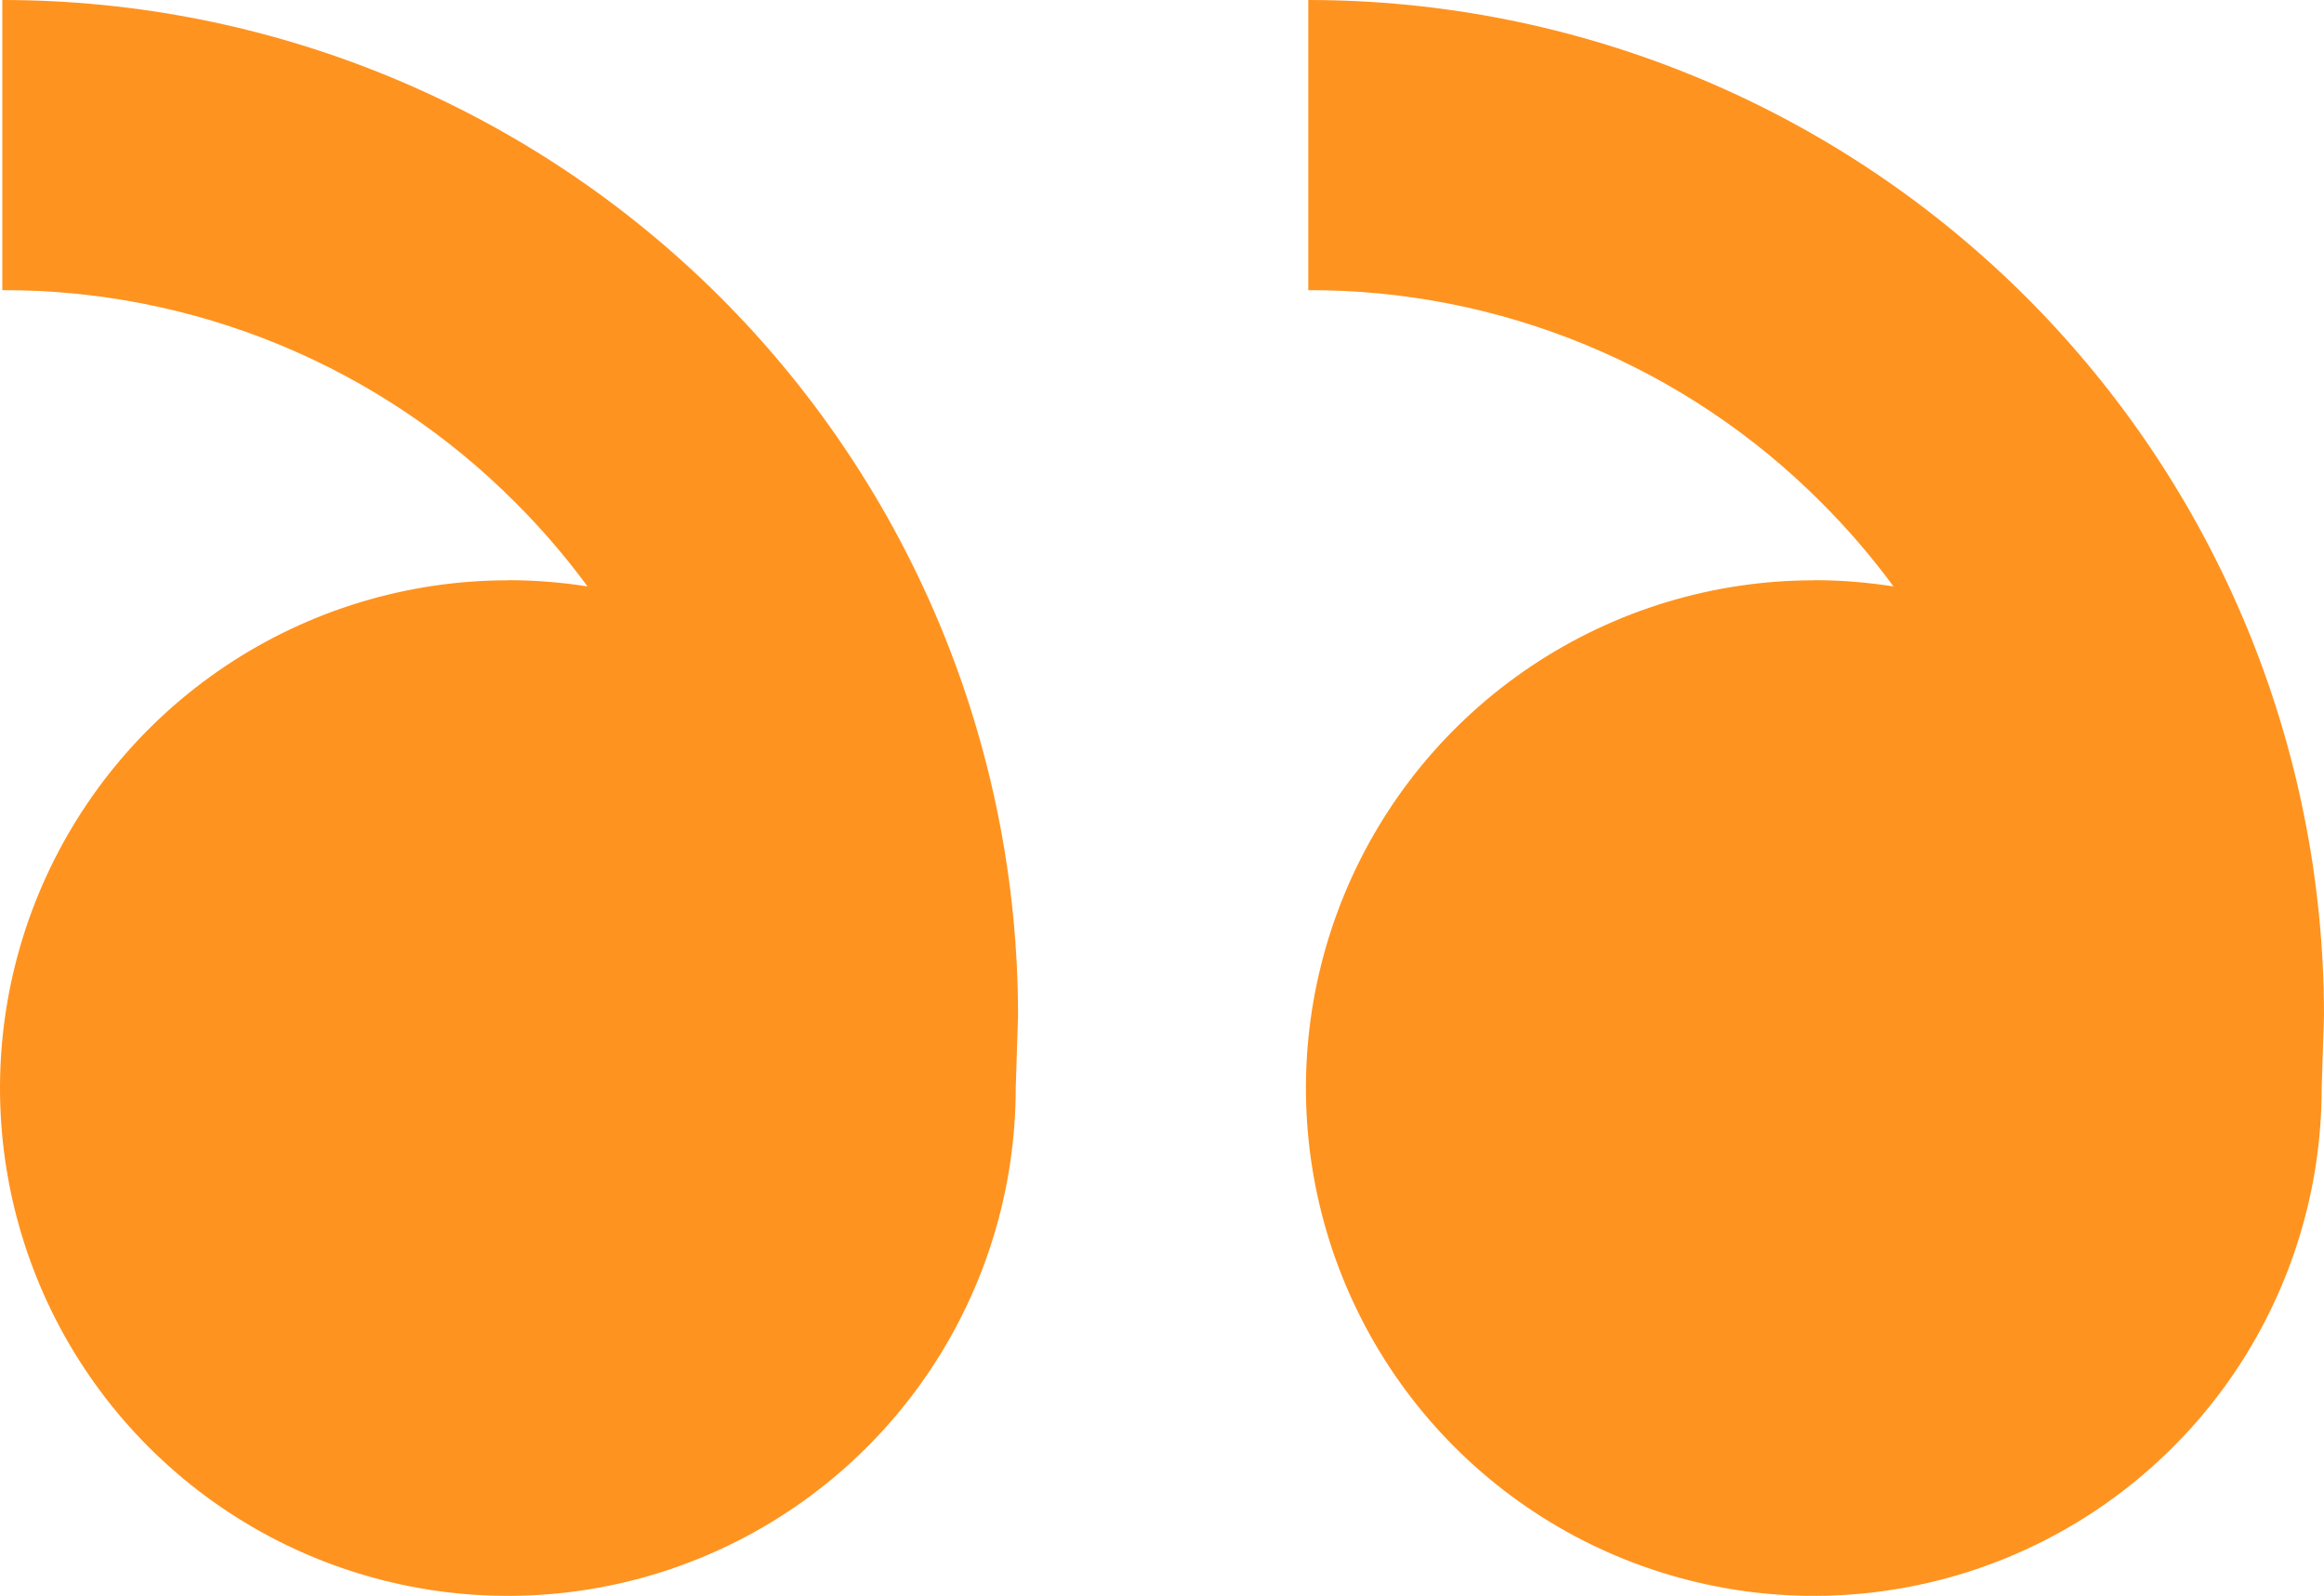 <svg width="83" height="57" viewBox="0 0 83 57" fill="none" xmlns="http://www.w3.org/2000/svg">
<path d="M64.779 20.727C61.192 20.727 57.685 21.791 54.702 23.784C51.719 25.777 49.394 28.609 48.022 31.923C46.649 35.237 46.289 38.884 46.989 42.402C47.689 45.92 49.417 49.152 51.953 51.688C54.49 54.224 57.722 55.952 61.24 56.651C64.759 57.351 68.406 56.992 71.72 55.619C75.034 54.247 77.867 51.922 79.86 48.94C81.853 45.957 82.917 42.451 82.917 38.864L83 36.273C83 26.653 79.178 17.427 72.375 10.624C65.572 3.822 56.345 0 46.724 0V10.364C50.128 10.354 53.5 11.02 56.646 12.322C59.791 13.624 62.647 15.537 65.049 17.95C65.982 18.881 66.843 19.883 67.624 20.945C66.696 20.8 65.748 20.722 64.784 20.722L64.779 20.727ZM18.138 20.727C14.551 20.727 11.044 21.791 8.061 23.784C5.078 25.777 2.754 28.609 1.381 31.923C0.008 35.237 -0.351 38.884 0.349 42.402C1.048 45.92 2.776 49.152 5.313 51.688C7.849 54.224 11.081 55.952 14.6 56.651C18.118 57.351 21.765 56.992 25.079 55.619C28.394 54.247 31.226 51.922 33.219 48.94C35.212 45.957 36.276 42.451 36.276 38.864L36.359 36.273C36.359 26.653 32.537 17.427 25.734 10.624C18.931 3.822 9.704 0 0.083 0V10.364C3.487 10.354 6.859 11.02 10.005 12.322C13.15 13.624 16.006 15.537 18.408 17.95C19.341 18.881 20.202 19.883 20.983 20.945C20.056 20.8 19.107 20.722 18.138 20.722V20.727Z" fill="#FF931F"/>
</svg>
